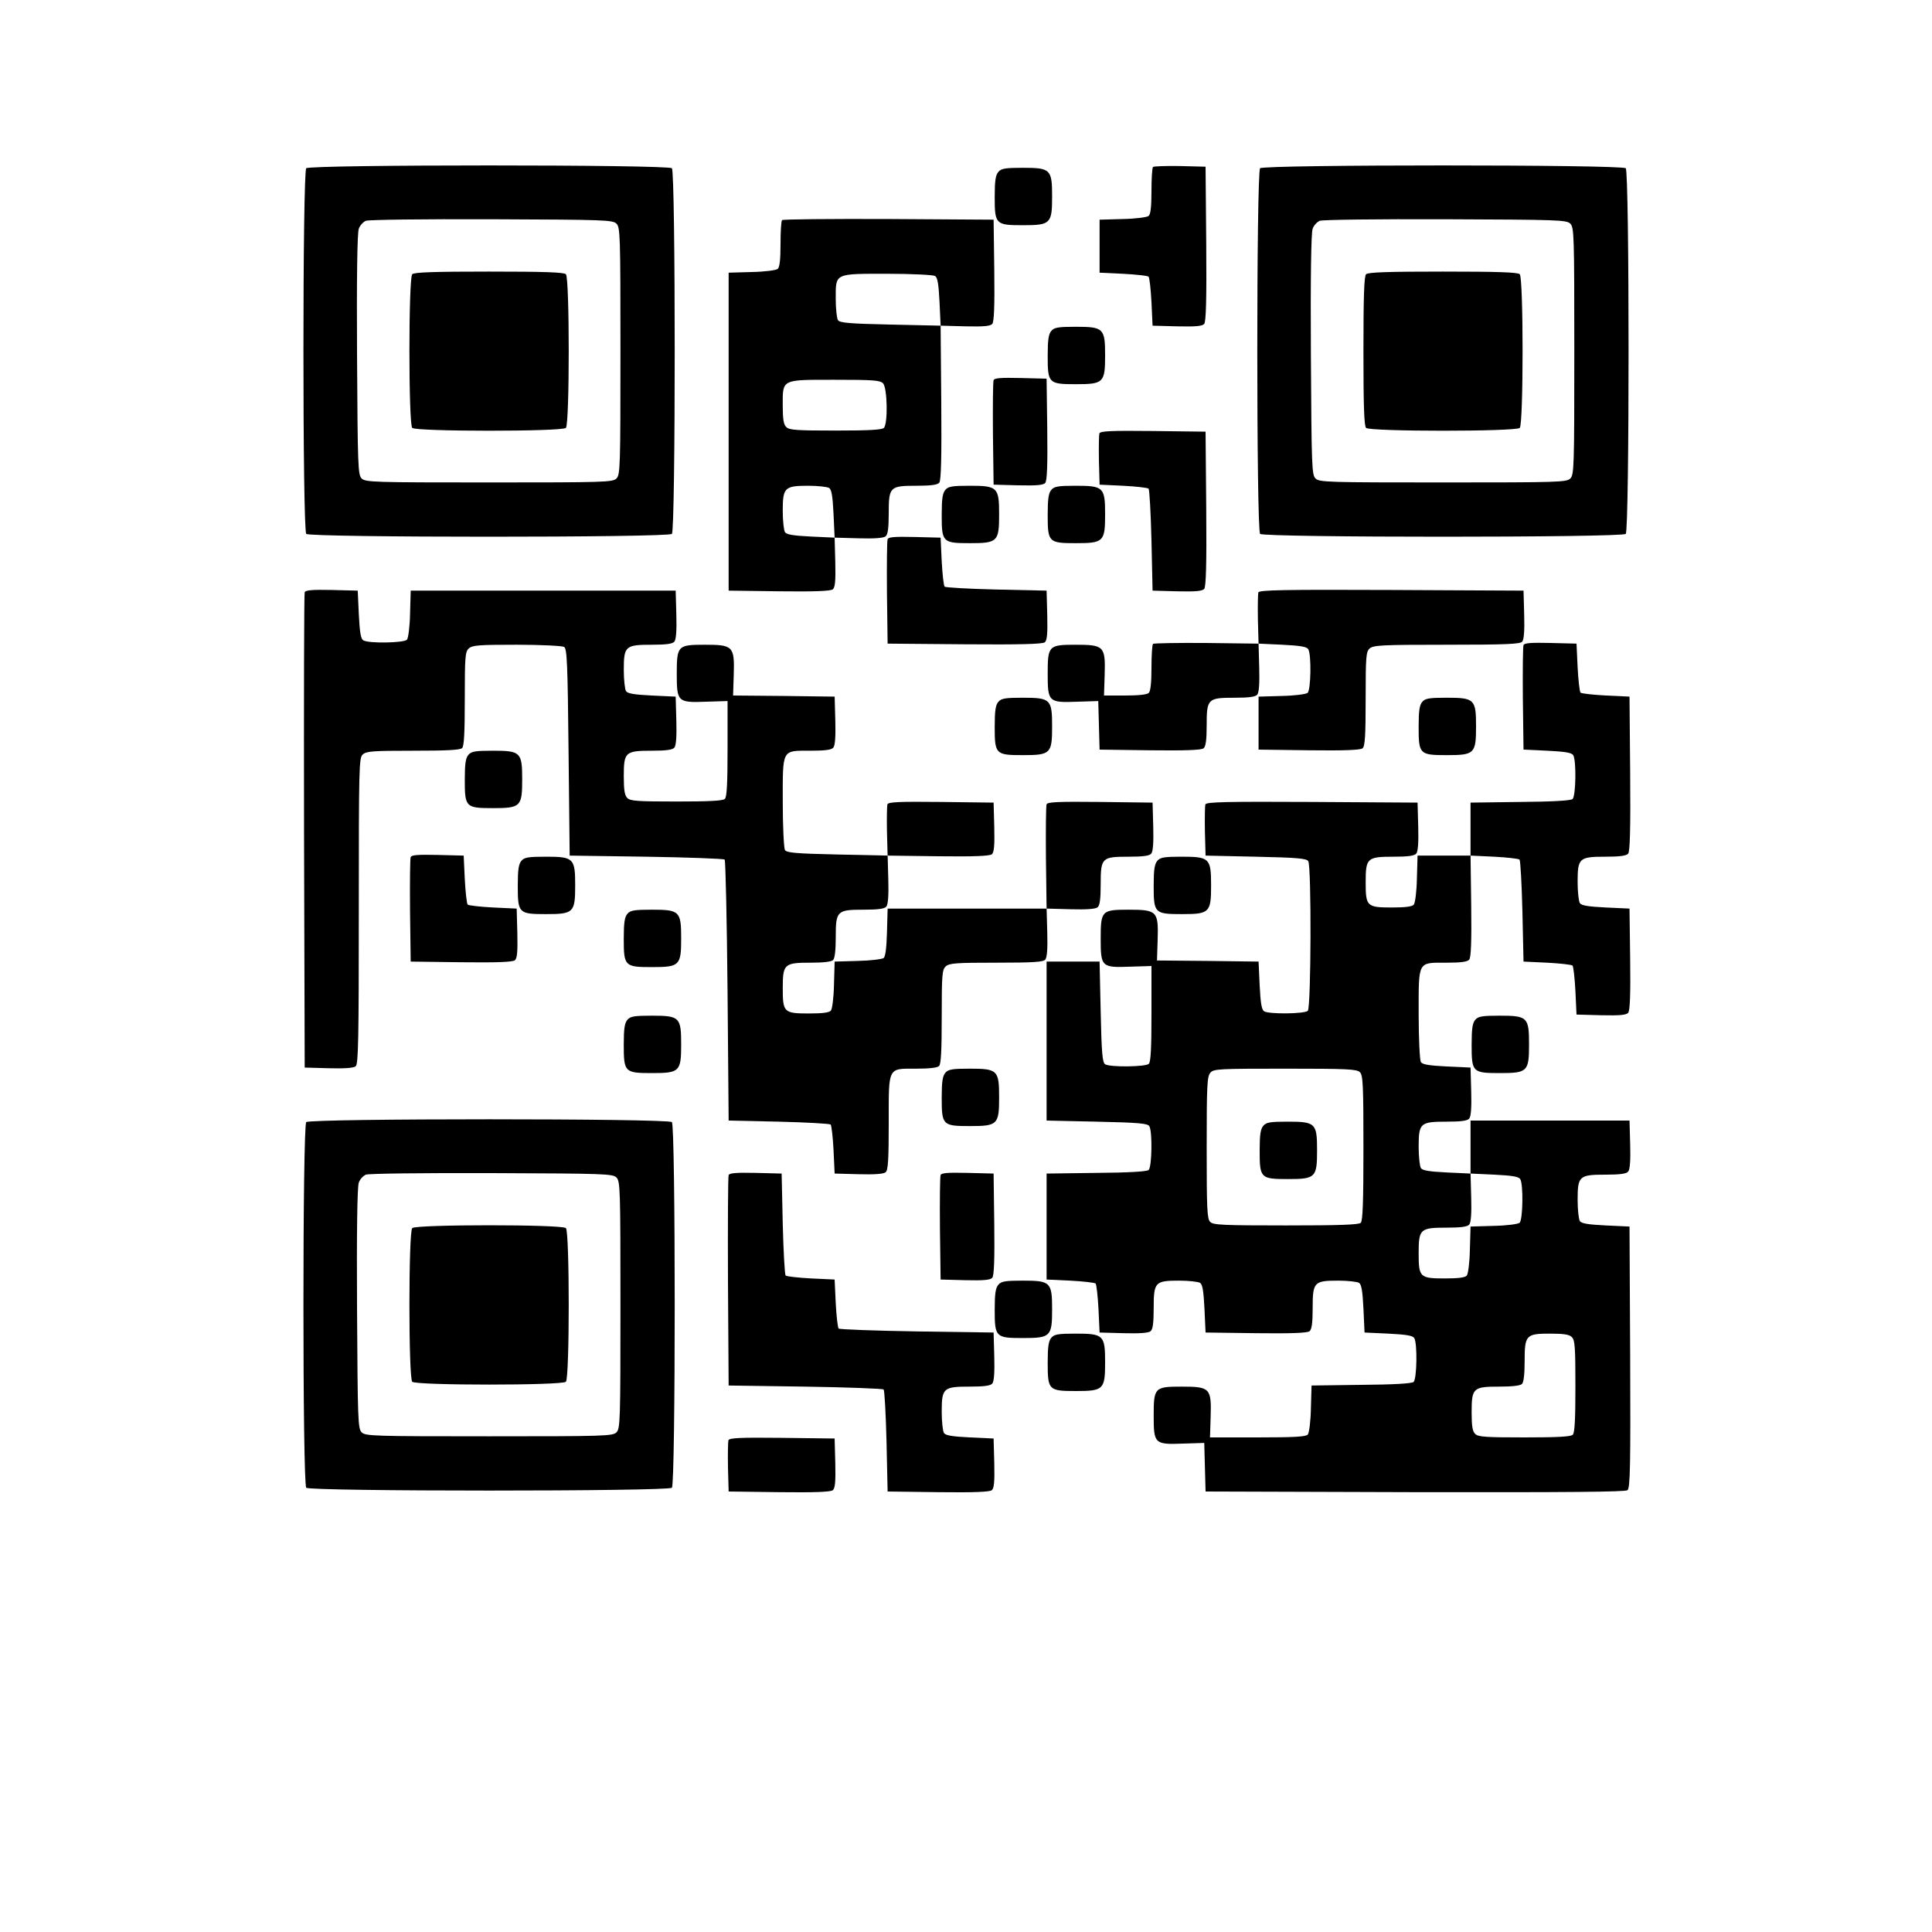 <?xml version="1.0" encoding="UTF-8" standalone="yes"?>
<svg version="1.0" xmlns="http://www.w3.org/2000/svg" width="100mm" height="100mm" viewBox="0 0 750 875" preserveAspectRatio="xMidYMid meet">
  <g transform="translate(0,875) scale(0.1,-0.1)" fill="#000000" stroke="none">
    <path d="M762 7988 c-17 -17 -17 -1639 0 -1656 17 -17 1639 -17 1656 0 17 17
17 1639 0 1656 -17 17 -1639 17 -1656 0z m1405 -251 c17 -17 18 -53 18 -577 0
-524 -1 -560 -18 -577 -17 -17 -53 -18 -577 -18 -524 0 -560 1 -577 18 -17 16
-18 55 -21 561 -2 349 1 553 8 570 5 15 20 31 32 36 13 5 254 8 570 7 511 -2
548 -3 565 -20z"/>
    <path d="M1242 7508 c-17 -17 -17 -679 0 -696 17 -17 679 -17 696 0 17 17 17
679 0 696 -9 9 -100 12 -348 12 -248 0 -339 -3 -348 -12z"/>
    <path d="M4597 7994 c-4 -4 -7 -53 -7 -109 0 -72 -4 -106 -13 -113 -7 -6 -60
-13 -118 -14 l-104 -3 0 -120 0 -120 107 -5 c58 -3 110 -9 115 -13 4 -5 10
-57 13 -115 l5 -107 111 -3 c86 -2 114 1 123 11 8 11 11 110 9 363 l-3 349
-116 3 c-63 1 -118 -1 -122 -4z"/>
    <path d="M5082 7988 c-17 -17 -17 -1639 0 -1656 17 -17 1639 -17 1656 0 17 17
17 1639 0 1656 -17 17 -1639 17 -1656 0z m1405 -251 c17 -17 18 -53 18 -577 0
-524 -1 -560 -18 -577 -17 -17 -53 -18 -577 -18 -524 0 -560 1 -577 18 -17 16
-18 55 -21 561 -2 349 1 553 8 570 5 15 20 31 32 36 13 5 254 8 570 7 511 -2
548 -3 565 -20z"/>
    <path d="M5562 7508 c-9 -9 -12 -100 -12 -348 0 -248 3 -339 12 -348 17 -17
679 -17 696 0 17 17 17 679 0 696 -9 9 -100 12 -348 12 -248 0 -339 -3 -348
-12z"/>
    <path d="M3897 7972 c-13 -15 -17 -39 -17 -114 0 -124 4 -128 128 -128 125 0
132 7 132 130 0 123 -7 130 -133 130 -78 0 -97 -3 -110 -18z"/>
    <path d="M2917 7753 c-4 -3 -7 -52 -7 -108 0 -72 -4 -106 -13 -113 -7 -6 -60
-13 -118 -14 l-104 -3 0 -720 0 -720 229 -3 c163 -2 233 1 243 9 10 9 13 37
11 123 l-3 111 -108 5 c-81 4 -110 9 -117 20 -5 8 -10 51 -10 96 0 106 8 114
116 114 43 0 86 -5 94 -10 11 -7 16 -36 20 -117 l5 -108 109 -3 c71 -2 113 1
122 9 10 8 14 37 14 104 0 121 5 125 127 125 64 0 94 4 102 14 8 9 11 113 9
362 l-3 349 -228 5 c-188 4 -229 8 -237 20 -5 8 -10 51 -10 96 0 118 -8 114
236 114 109 0 206 -5 214 -10 11 -7 16 -36 20 -117 l5 -108 111 -3 c86 -2 114
1 123 11 8 10 11 80 9 243 l-3 229 -476 3 c-261 1 -479 -1 -482 -5z m457 -739
c20 -19 23 -183 4 -202 -9 -9 -71 -12 -219 -12 -175 0 -210 2 -223 16 -12 11
-16 36 -16 96 0 122 -9 118 236 118 171 0 205 -2 218 -16z"/>
    <path d="M4137 7252 c-13 -15 -17 -39 -17 -114 0 -124 4 -128 128 -128 125 0
132 7 132 130 0 123 -7 130 -133 130 -78 0 -97 -3 -110 -18z"/>
    <path d="M3875 7028 c-3 -8 -4 -117 -3 -243 l3 -230 111 -3 c86 -2 114 1 123
11 8 10 11 80 9 243 l-3 229 -118 3 c-89 2 -119 0 -122 -10z"/>
    <path d="M4354 6787 c-2 -7 -3 -62 -2 -123 l3 -109 107 -5 c58 -3 110 -9 115
-13 4 -5 10 -111 13 -235 l5 -227 111 -3 c86 -2 114 1 123 11 8 11 11 110 9
363 l-3 349 -238 3 c-190 2 -239 0 -243 -11z"/>
    <path d="M3657 6532 c-13 -15 -17 -39 -17 -114 0 -124 4 -128 128 -128 125 0
132 7 132 130 0 123 -7 130 -133 130 -78 0 -97 -3 -110 -18z"/>
    <path d="M4137 6532 c-13 -15 -17 -39 -17 -114 0 -124 4 -128 128 -128 125 0
132 7 132 130 0 123 -7 130 -133 130 -78 0 -97 -3 -110 -18z"/>
    <path d="M3395 6308 c-3 -8 -4 -117 -3 -243 l3 -230 349 -3 c253 -2 352 1 363
9 10 9 13 37 11 123 l-3 111 -227 5 c-124 3 -230 9 -235 13 -4 5 -10 57 -13
115 l-5 107 -118 3 c-89 2 -119 0 -122 -10z"/>
    <path d="M755 6068 c-3 -7 -4 -494 -3 -1083 l3 -1070 109 -3 c71 -2 113 1 122
9 12 10 14 124 14 704 0 658 1 693 18 708 16 15 47 17 228 17 150 0 213 3 222
12 9 9 12 72 12 223 0 193 2 213 18 228 16 15 46 17 218 17 109 0 206 -5 214
-10 13 -8 16 -76 20 -477 l5 -468 347 -5 c190 -3 350 -9 355 -13 4 -5 10 -273
13 -595 l5 -587 227 -5 c124 -3 230 -9 235 -13 4 -5 10 -57 13 -115 l5 -107
109 -3 c71 -2 113 1 122 9 11 9 14 54 14 224 0 257 -6 245 126 245 57 0 94 4
102 12 9 9 12 72 12 223 0 193 2 213 18 228 16 15 47 17 229 17 168 0 213 3
222 14 8 9 11 51 9 122 l-3 109 -360 0 -360 0 -3 -107 c-2 -71 -7 -110 -15
-117 -7 -5 -60 -12 -118 -13 l-104 -3 -3 -104 c-1 -58 -8 -111 -14 -118 -7 -9
-38 -13 -99 -13 -114 0 -119 5 -119 114 0 110 6 116 126 116 57 0 94 4 102 12
8 8 12 46 12 103 0 120 5 125 127 125 65 0 94 4 102 14 8 9 11 51 9 122 l-3
109 -228 5 c-188 4 -229 8 -237 20 -5 8 -10 105 -10 216 0 245 -6 234 127 234
65 0 94 4 102 14 8 9 11 51 9 122 l-3 109 -230 3 -230 2 3 94 c4 129 -3 136
-131 136 -123 0 -127 -4 -127 -132 0 -127 4 -131 134 -126 l96 3 0 -215 c0
-155 -3 -219 -12 -228 -9 -9 -71 -12 -219 -12 -175 0 -210 2 -223 16 -12 11
-16 36 -16 98 0 110 6 116 127 116 65 0 94 4 102 14 8 9 11 51 9 122 l-3 109
-108 5 c-81 4 -110 9 -117 20 -5 8 -10 51 -10 96 0 108 7 114 127 114 65 0 94
4 102 14 8 9 11 51 9 122 l-3 109 -600 0 -600 0 -3 -104 c-1 -58 -8 -111 -14
-118 -12 -15 -174 -18 -198 -3 -11 7 -16 36 -20 117 l-5 108 -118 3 c-88 2
-119 -1 -122 -10z"/>
    <path d="M5074 6067 c-2 -7 -3 -62 -2 -123 l3 -109 108 -5 c81 -4 110 -9 117
-20 15 -24 12 -186 -3 -198 -7 -6 -60 -13 -118 -14 l-104 -3 0 -120 0 -120
229 -3 c160 -2 233 1 242 9 11 9 14 56 14 224 0 193 2 213 18 228 17 15 56 17
349 17 271 0 333 3 342 14 8 9 11 51 9 122 l-3 109 -598 3 c-488 2 -598 0
-603 -11z"/>
    <path d="M4597 5834 c-4 -4 -7 -53 -7 -109 0 -65 -4 -105 -12 -113 -8 -8 -47
-12 -107 -12 l-96 0 3 94 c4 129 -3 136 -131 136 -123 0 -127 -4 -127 -132 0
-127 4 -131 134 -126 l95 3 3 -110 3 -110 229 -3 c160 -2 233 1 242 9 10 8 14
38 14 104 0 121 5 125 127 125 65 0 94 4 102 14 8 9 11 51 9 122 l-3 109 -236
3 c-129 1 -238 -1 -242 -4z"/>
    <path d="M6275 5828 c-3 -8 -4 -117 -3 -243 l3 -230 108 -5 c81 -4 110 -9 117
-20 15 -24 12 -186 -3 -199 -9 -7 -93 -12 -238 -13 l-224 -3 0 -120 0 -120
107 -5 c58 -3 110 -9 115 -13 4 -5 10 -111 13 -235 l5 -227 107 -5 c58 -3 110
-9 115 -13 4 -5 10 -57 13 -115 l5 -107 111 -3 c86 -2 114 1 123 11 8 10 11
80 9 243 l-3 229 -108 5 c-81 4 -110 9 -117 20 -5 8 -10 51 -10 96 0 108 7
114 127 114 64 0 94 4 102 14 8 9 11 113 9 362 l-3 349 -107 5 c-58 3 -110 9
-115 13 -4 5 -10 57 -13 115 l-5 107 -118 3 c-89 2 -119 0 -122 -10z"/>
    <path d="M3897 5572 c-13 -15 -17 -39 -17 -114 0 -124 4 -128 128 -128 125 0
132 7 132 130 0 123 -7 130 -133 130 -78 0 -97 -3 -110 -18z"/>
    <path d="M5817 5572 c-13 -15 -17 -39 -17 -114 0 -124 4 -128 128 -128 125 0
132 7 132 130 0 123 -7 130 -133 130 -78 0 -97 -3 -110 -18z"/>
    <path d="M1497 5332 c-13 -15 -17 -39 -17 -114 0 -124 4 -128 128 -128 125 0
132 7 132 130 0 123 -7 130 -133 130 -78 0 -97 -3 -110 -18z"/>
    <path d="M3394 5107 c-2 -7 -3 -62 -2 -123 l3 -109 229 -3 c163 -2 233 1 243
9 10 9 13 37 11 123 l-3 111 -238 3 c-190 2 -239 0 -243 -11z"/>
    <path d="M4115 5107 c-3 -7 -4 -116 -3 -242 l3 -230 109 -3 c71 -2 113 1 122
9 10 8 14 37 14 104 0 121 5 125 127 125 65 0 94 4 102 14 8 9 11 51 9 122
l-3 109 -238 3 c-187 2 -239 0 -242 -11z"/>
    <path d="M4834 5107 c-2 -7 -3 -62 -2 -123 l3 -109 228 -5 c188 -4 229 -8 237
-20 15 -23 13 -663 -2 -678 -14 -14 -176 -16 -198 -2 -11 7 -16 36 -20 117
l-5 108 -230 3 -230 2 3 94 c4 129 -3 136 -131 136 -123 0 -127 -4 -127 -132
0 -127 4 -131 134 -126 l96 3 0 -215 c0 -155 -3 -219 -12 -228 -14 -14 -176
-16 -198 -2 -12 8 -16 49 -20 237 l-5 228 -120 0 -120 0 0 -360 0 -360 228 -5
c188 -4 229 -8 237 -20 15 -24 12 -186 -3 -199 -9 -7 -93 -12 -238 -13 l-224
-3 0 -240 0 -240 107 -5 c58 -3 110 -9 115 -13 4 -5 10 -57 13 -115 l5 -107
109 -3 c71 -2 113 1 122 9 10 8 14 37 14 104 0 119 6 125 116 125 43 0 86 -5
94 -10 11 -7 16 -36 20 -117 l5 -108 229 -3 c160 -2 233 1 242 9 10 8 14 38
14 104 0 119 6 125 116 125 43 0 86 -5 94 -10 11 -7 16 -36 20 -117 l5 -108
108 -5 c81 -4 110 -9 117 -20 15 -24 12 -186 -3 -199 -9 -7 -93 -12 -238 -13
l-224 -3 -3 -104 c-1 -58 -8 -111 -14 -118 -8 -10 -61 -13 -227 -13 l-216 0 3
94 c4 129 -3 136 -131 136 -123 0 -127 -4 -127 -132 0 -127 4 -131 134 -126
l95 3 3 -110 3 -110 949 -3 c696 -1 952 1 962 9 12 10 14 113 12 603 l-3 591
-108 5 c-81 4 -110 9 -117 20 -5 8 -10 51 -10 96 0 108 7 114 127 114 65 0 94
4 102 14 8 9 11 51 9 122 l-3 109 -360 0 -360 0 0 -120 0 -120 108 -5 c81 -4
110 -9 117 -20 15 -24 12 -186 -3 -198 -7 -6 -60 -13 -118 -14 l-104 -3 -3
-104 c-1 -58 -8 -111 -14 -118 -7 -9 -38 -13 -99 -13 -114 0 -119 5 -119 114
0 110 6 116 127 116 65 0 94 4 102 14 8 9 11 51 9 122 l-3 109 -108 5 c-81 4
-110 9 -117 20 -5 8 -10 51 -10 96 0 108 7 114 127 114 65 0 94 4 102 14 8 9
11 51 9 122 l-3 109 -108 5 c-81 4 -110 9 -117 20 -5 8 -10 105 -10 216 0 245
-6 234 127 234 65 0 94 4 102 14 8 9 11 82 9 242 l-3 229 -120 0 -120 0 -3
-104 c-1 -58 -8 -111 -14 -118 -7 -9 -38 -13 -99 -13 -114 0 -119 5 -119 114
0 110 6 116 127 116 65 0 94 4 102 14 8 9 11 51 9 122 l-3 109 -478 3 c-389 2
-478 0 -483 -11z m700 -1213 c14 -13 16 -59 16 -343 0 -241 -3 -330 -12 -339
-9 -9 -98 -12 -339 -12 -284 0 -330 2 -343 16 -14 13 -16 58 -16 336 0 285 2
323 17 340 15 17 39 18 339 18 280 0 325 -2 338 -16z m960 -1200 c14 -13 16
-48 16 -223 0 -148 -3 -210 -12 -219 -9 -9 -71 -12 -219 -12 -175 0 -210 2
-223 16 -12 11 -16 36 -16 96 0 112 6 118 125 118 57 0 95 4 103 12 8 8 12 45
12 102 0 120 6 126 116 126 62 0 87 -4 98 -16z"/>
    <path d="M5097 3652 c-13 -15 -17 -39 -17 -114 0 -124 4 -128 128 -128 125 0
132 7 132 130 0 123 -7 130 -133 130 -78 0 -97 -3 -110 -18z"/>
    <path d="M1235 4868 c-3 -8 -4 -117 -3 -243 l3 -230 229 -3 c163 -2 233 1 243
9 10 9 13 37 11 123 l-3 111 -107 5 c-58 3 -110 9 -115 13 -4 5 -10 57 -13
115 l-5 107 -118 3 c-89 2 -119 0 -122 -10z"/>
    <path d="M1737 4852 c-13 -15 -17 -39 -17 -114 0 -124 4 -128 128 -128 125 0
132 7 132 130 0 123 -7 130 -133 130 -78 0 -97 -3 -110 -18z"/>
    <path d="M4617 4852 c-13 -15 -17 -39 -17 -114 0 -124 4 -128 128 -128 125 0
132 7 132 130 0 123 -7 130 -133 130 -78 0 -97 -3 -110 -18z"/>
    <path d="M2217 4612 c-13 -15 -17 -39 -17 -114 0 -124 4 -128 128 -128 125 0
132 7 132 130 0 123 -7 130 -133 130 -78 0 -97 -3 -110 -18z"/>
    <path d="M2217 4132 c-13 -15 -17 -39 -17 -114 0 -124 4 -128 128 -128 125 0
132 7 132 130 0 123 -7 130 -133 130 -78 0 -97 -3 -110 -18z"/>
    <path d="M6057 4132 c-13 -15 -17 -39 -17 -114 0 -124 4 -128 128 -128 125 0
132 7 132 130 0 123 -7 130 -133 130 -78 0 -97 -3 -110 -18z"/>
    <path d="M3657 3892 c-13 -15 -17 -39 -17 -114 0 -124 4 -128 128 -128 125 0
132 7 132 130 0 123 -7 130 -133 130 -78 0 -97 -3 -110 -18z"/>
    <path d="M762 3668 c-17 -17 -17 -1639 0 -1656 17 -17 1639 -17 1656 0 17 17
17 1639 0 1656 -17 17 -1639 17 -1656 0z m1405 -251 c17 -17 18 -53 18 -577 0
-524 -1 -560 -18 -577 -17 -17 -53 -18 -577 -18 -524 0 -560 1 -577 18 -17 16
-18 55 -21 561 -2 349 1 553 8 570 5 15 20 31 32 36 13 5 254 8 570 7 511 -2
548 -3 565 -20z"/>
    <path d="M1242 3188 c-17 -17 -17 -679 0 -696 17 -17 679 -17 696 0 17 17 17
679 0 696 -17 17 -679 17 -696 0z"/>
    <path d="M2675 3428 c-3 -7 -4 -224 -3 -483 l3 -470 347 -5 c190 -3 350 -9
355 -13 4 -5 10 -111 13 -235 l5 -227 229 -3 c163 -2 233 1 243 9 10 9 13 37
11 123 l-3 111 -108 5 c-81 4 -110 9 -117 20 -5 8 -10 51 -10 96 0 108 7 114
127 114 65 0 94 4 102 14 8 9 11 51 9 122 l-3 109 -347 5 c-190 3 -350 9 -355
13 -4 5 -10 57 -13 115 l-5 107 -107 5 c-58 3 -110 9 -115 13 -4 5 -10 111
-13 235 l-5 227 -118 3 c-88 2 -119 -1 -122 -10z"/>
    <path d="M3635 3428 c-3 -8 -4 -117 -3 -243 l3 -230 111 -3 c86 -2 114 1 123
11 8 10 11 80 9 243 l-3 229 -118 3 c-89 2 -119 0 -122 -10z"/>
    <path d="M3897 2932 c-13 -15 -17 -39 -17 -114 0 -124 4 -128 128 -128 125 0
132 7 132 130 0 123 -7 130 -133 130 -78 0 -97 -3 -110 -18z"/>
    <path d="M4137 2692 c-13 -15 -17 -39 -17 -114 0 -124 4 -128 128 -128 125 0
132 7 132 130 0 123 -7 130 -133 130 -78 0 -97 -3 -110 -18z"/>
    <path d="M2674 2227 c-2 -7 -3 -62 -2 -123 l3 -109 229 -3 c163 -2 233 1 243
9 10 9 13 37 11 123 l-3 111 -238 3 c-190 2 -239 0 -243 -11z"/>
  </g>
</svg>